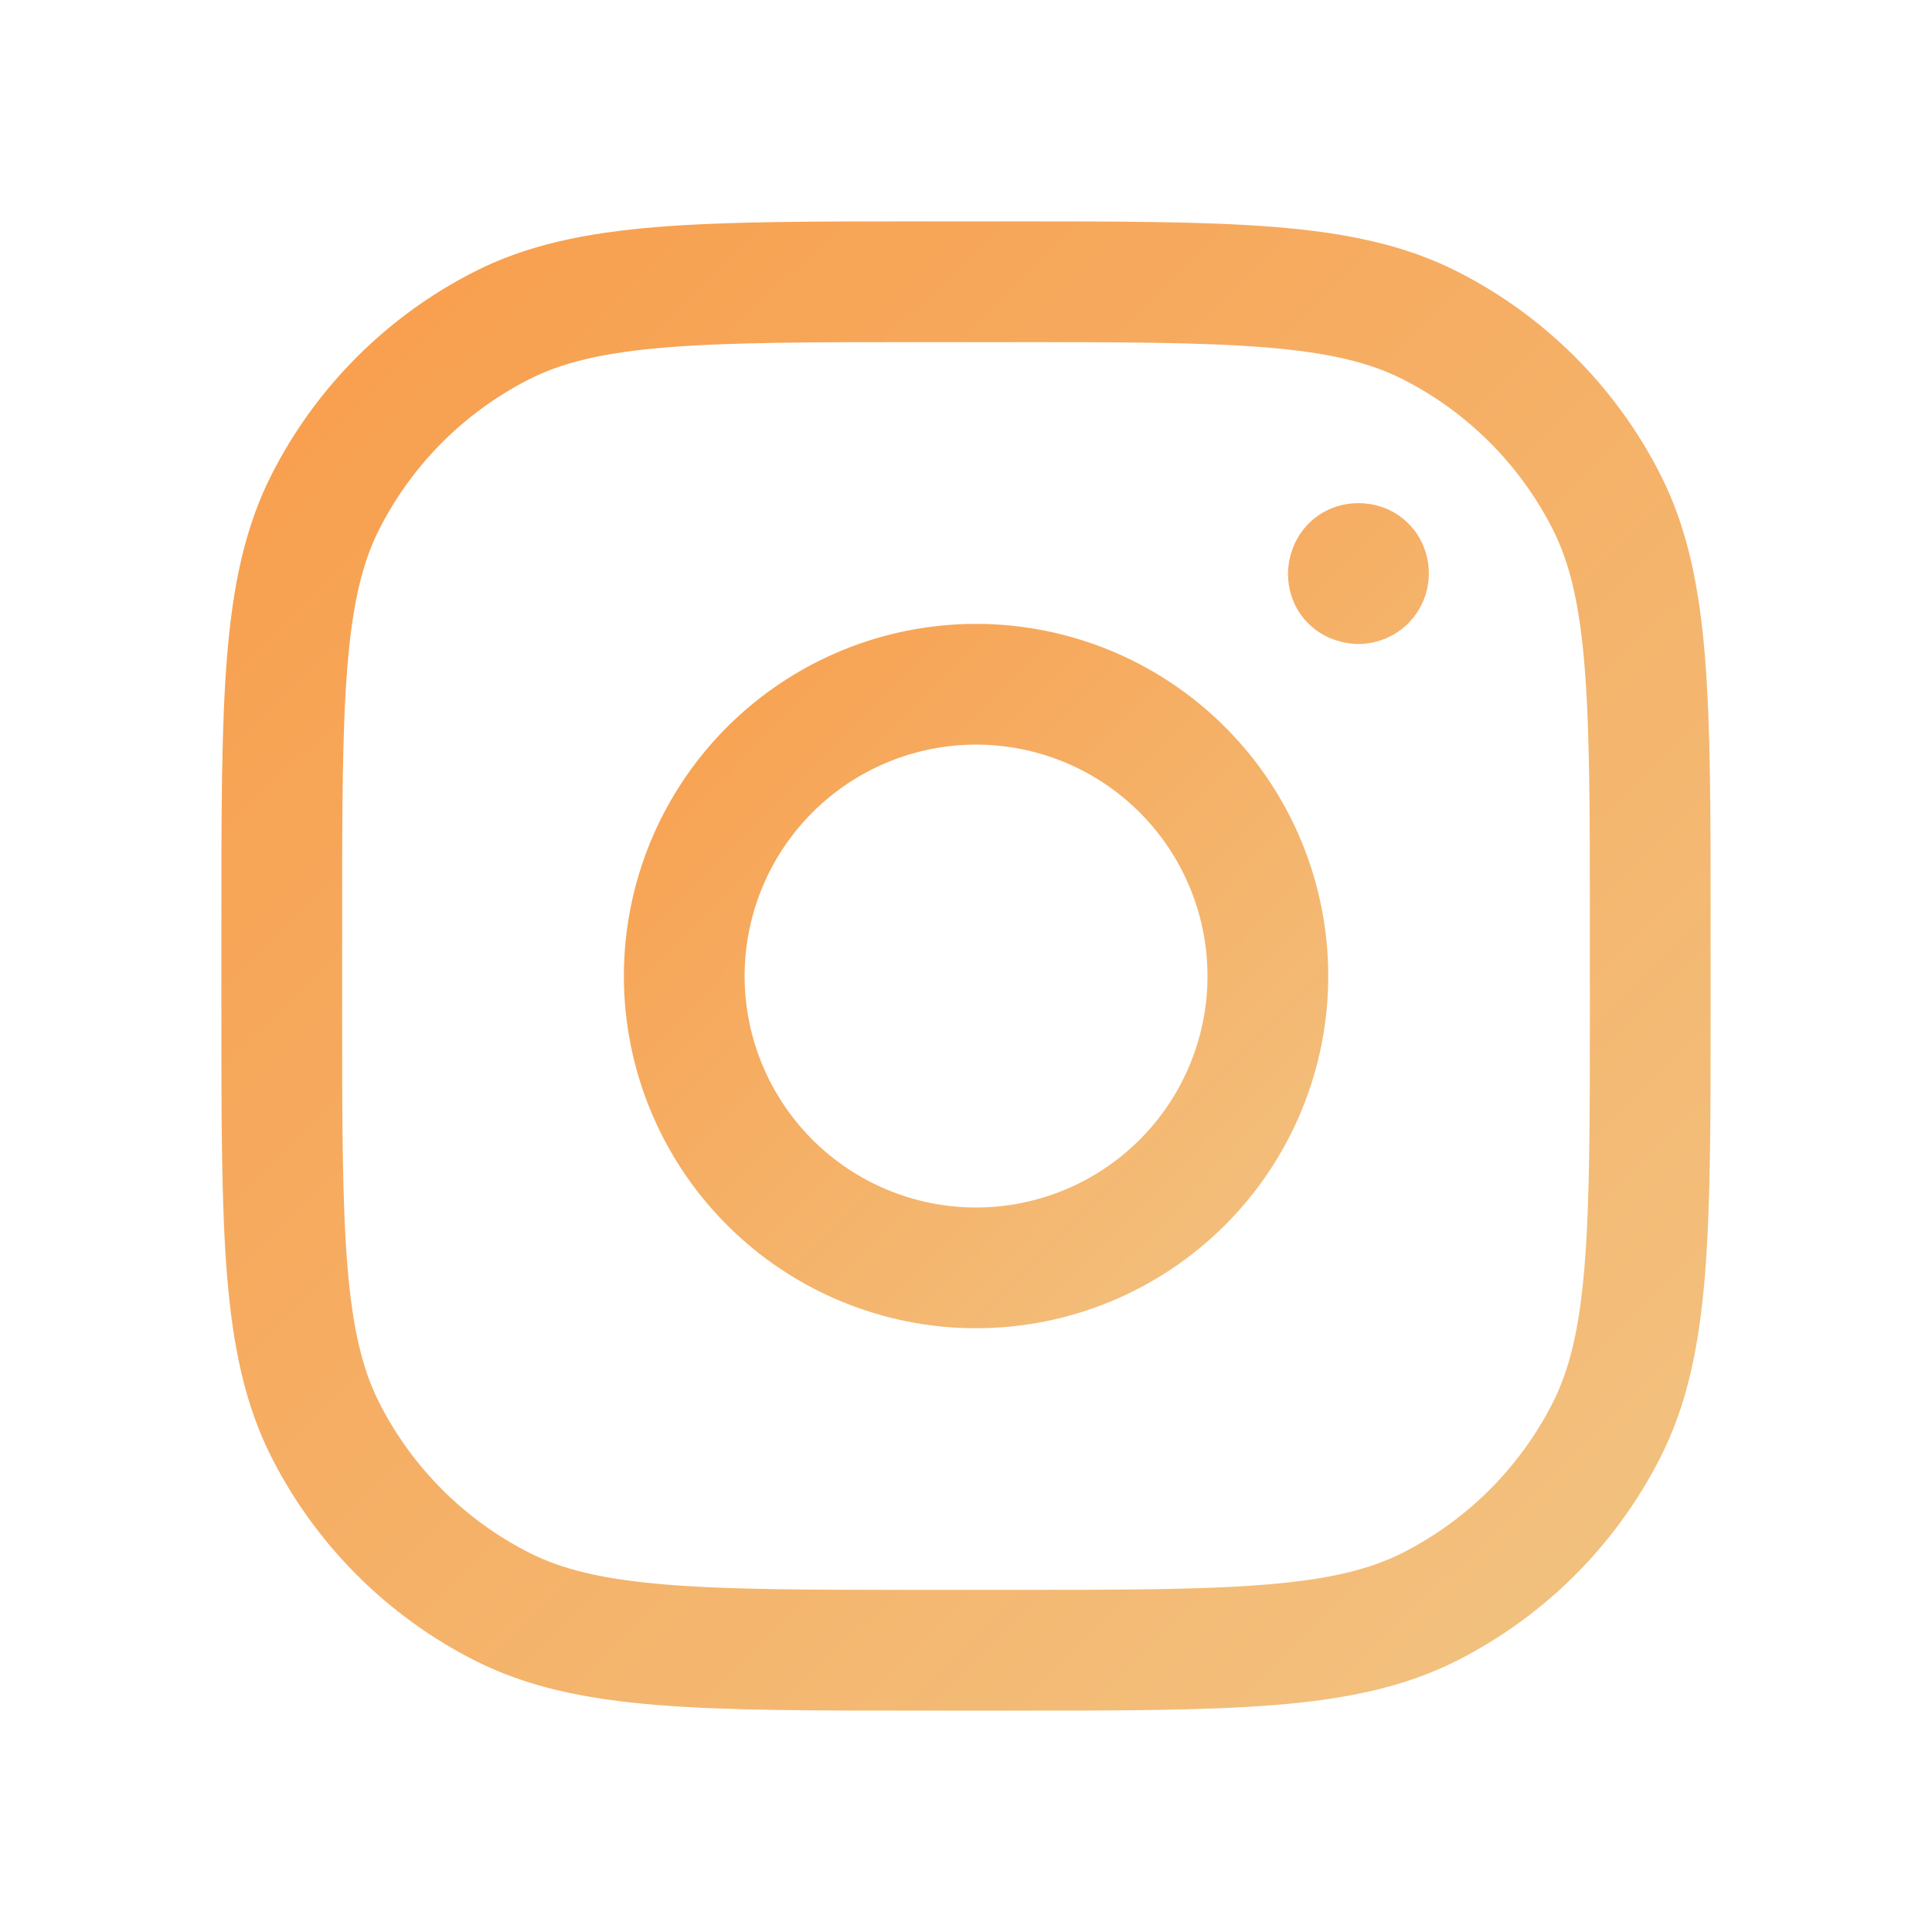 <svg width="24" height="24" viewBox="0 0 24 24" fill="none" xmlns="http://www.w3.org/2000/svg">
<path d="M3.5 11.5C3.5 8.7 3.5 7.3 4.045 6.23C4.524 5.289 5.289 4.524 6.23 4.045C7.3 3.5 8.7 3.5 11.5 3.5H12.5C15.3 3.5 16.7 3.5 17.77 4.045C18.711 4.524 19.476 5.289 19.955 6.23C20.5 7.3 20.5 8.7 20.5 11.5V12.5C20.5 15.3 20.5 16.7 19.955 17.77C19.476 18.711 18.711 19.476 17.77 19.955C16.7 20.5 15.3 20.5 12.5 20.5H11.5C8.7 20.5 7.3 20.5 6.23 19.955C5.289 19.476 4.524 18.711 4.045 17.77C3.5 16.7 3.5 15.3 3.5 12.5V11.5Z" stroke="url(#paint0_linear_117_681)" stroke-width="1.5" stroke-linecap="round" stroke-linejoin="round"/>
<path d="M16.88 7.25C16.88 7.25 16.75 7.254 16.75 7.129M16.75 7.129C16.75 7.129 16.75 7 16.875 7C16.962 7 17.002 7.059 17 7.129C16.999 7.161 16.985 7.192 16.962 7.215C16.939 7.237 16.907 7.25 16.875 7.25M16.75 7.129C16.75 7.127 16.75 7.13 16.75 7.129ZM15.75 12.125C15.75 13.086 15.368 14.008 14.688 14.688C14.008 15.368 13.086 15.75 12.125 15.75C11.164 15.75 10.242 15.368 9.562 14.688C8.882 14.008 8.5 13.086 8.5 12.125C8.5 11.164 8.882 10.242 9.562 9.562C10.242 8.882 11.164 8.5 12.125 8.5C13.086 8.5 14.008 8.882 14.688 9.562C15.368 10.242 15.75 11.164 15.75 12.125Z" stroke="url(#paint1_linear_117_681)" stroke-width="1.5" stroke-linecap="round" stroke-linejoin="round"/>
<defs>
<linearGradient id="paint0_linear_117_681" x1="20.352" y1="20.5" x2="3.648" y2="3.5" gradientUnits="userSpaceOnUse">
<stop stop-color="#F2C280"/>
<stop offset="1" stop-color="#F89E4D"/>
</linearGradient>
<linearGradient id="paint1_linear_117_681" x1="16.926" y1="15.75" x2="8.328" y2="7.249" gradientUnits="userSpaceOnUse">
<stop stop-color="#F2C280"/>
<stop offset="1" stop-color="#F89E4D"/>
</linearGradient>
</defs>
</svg>

